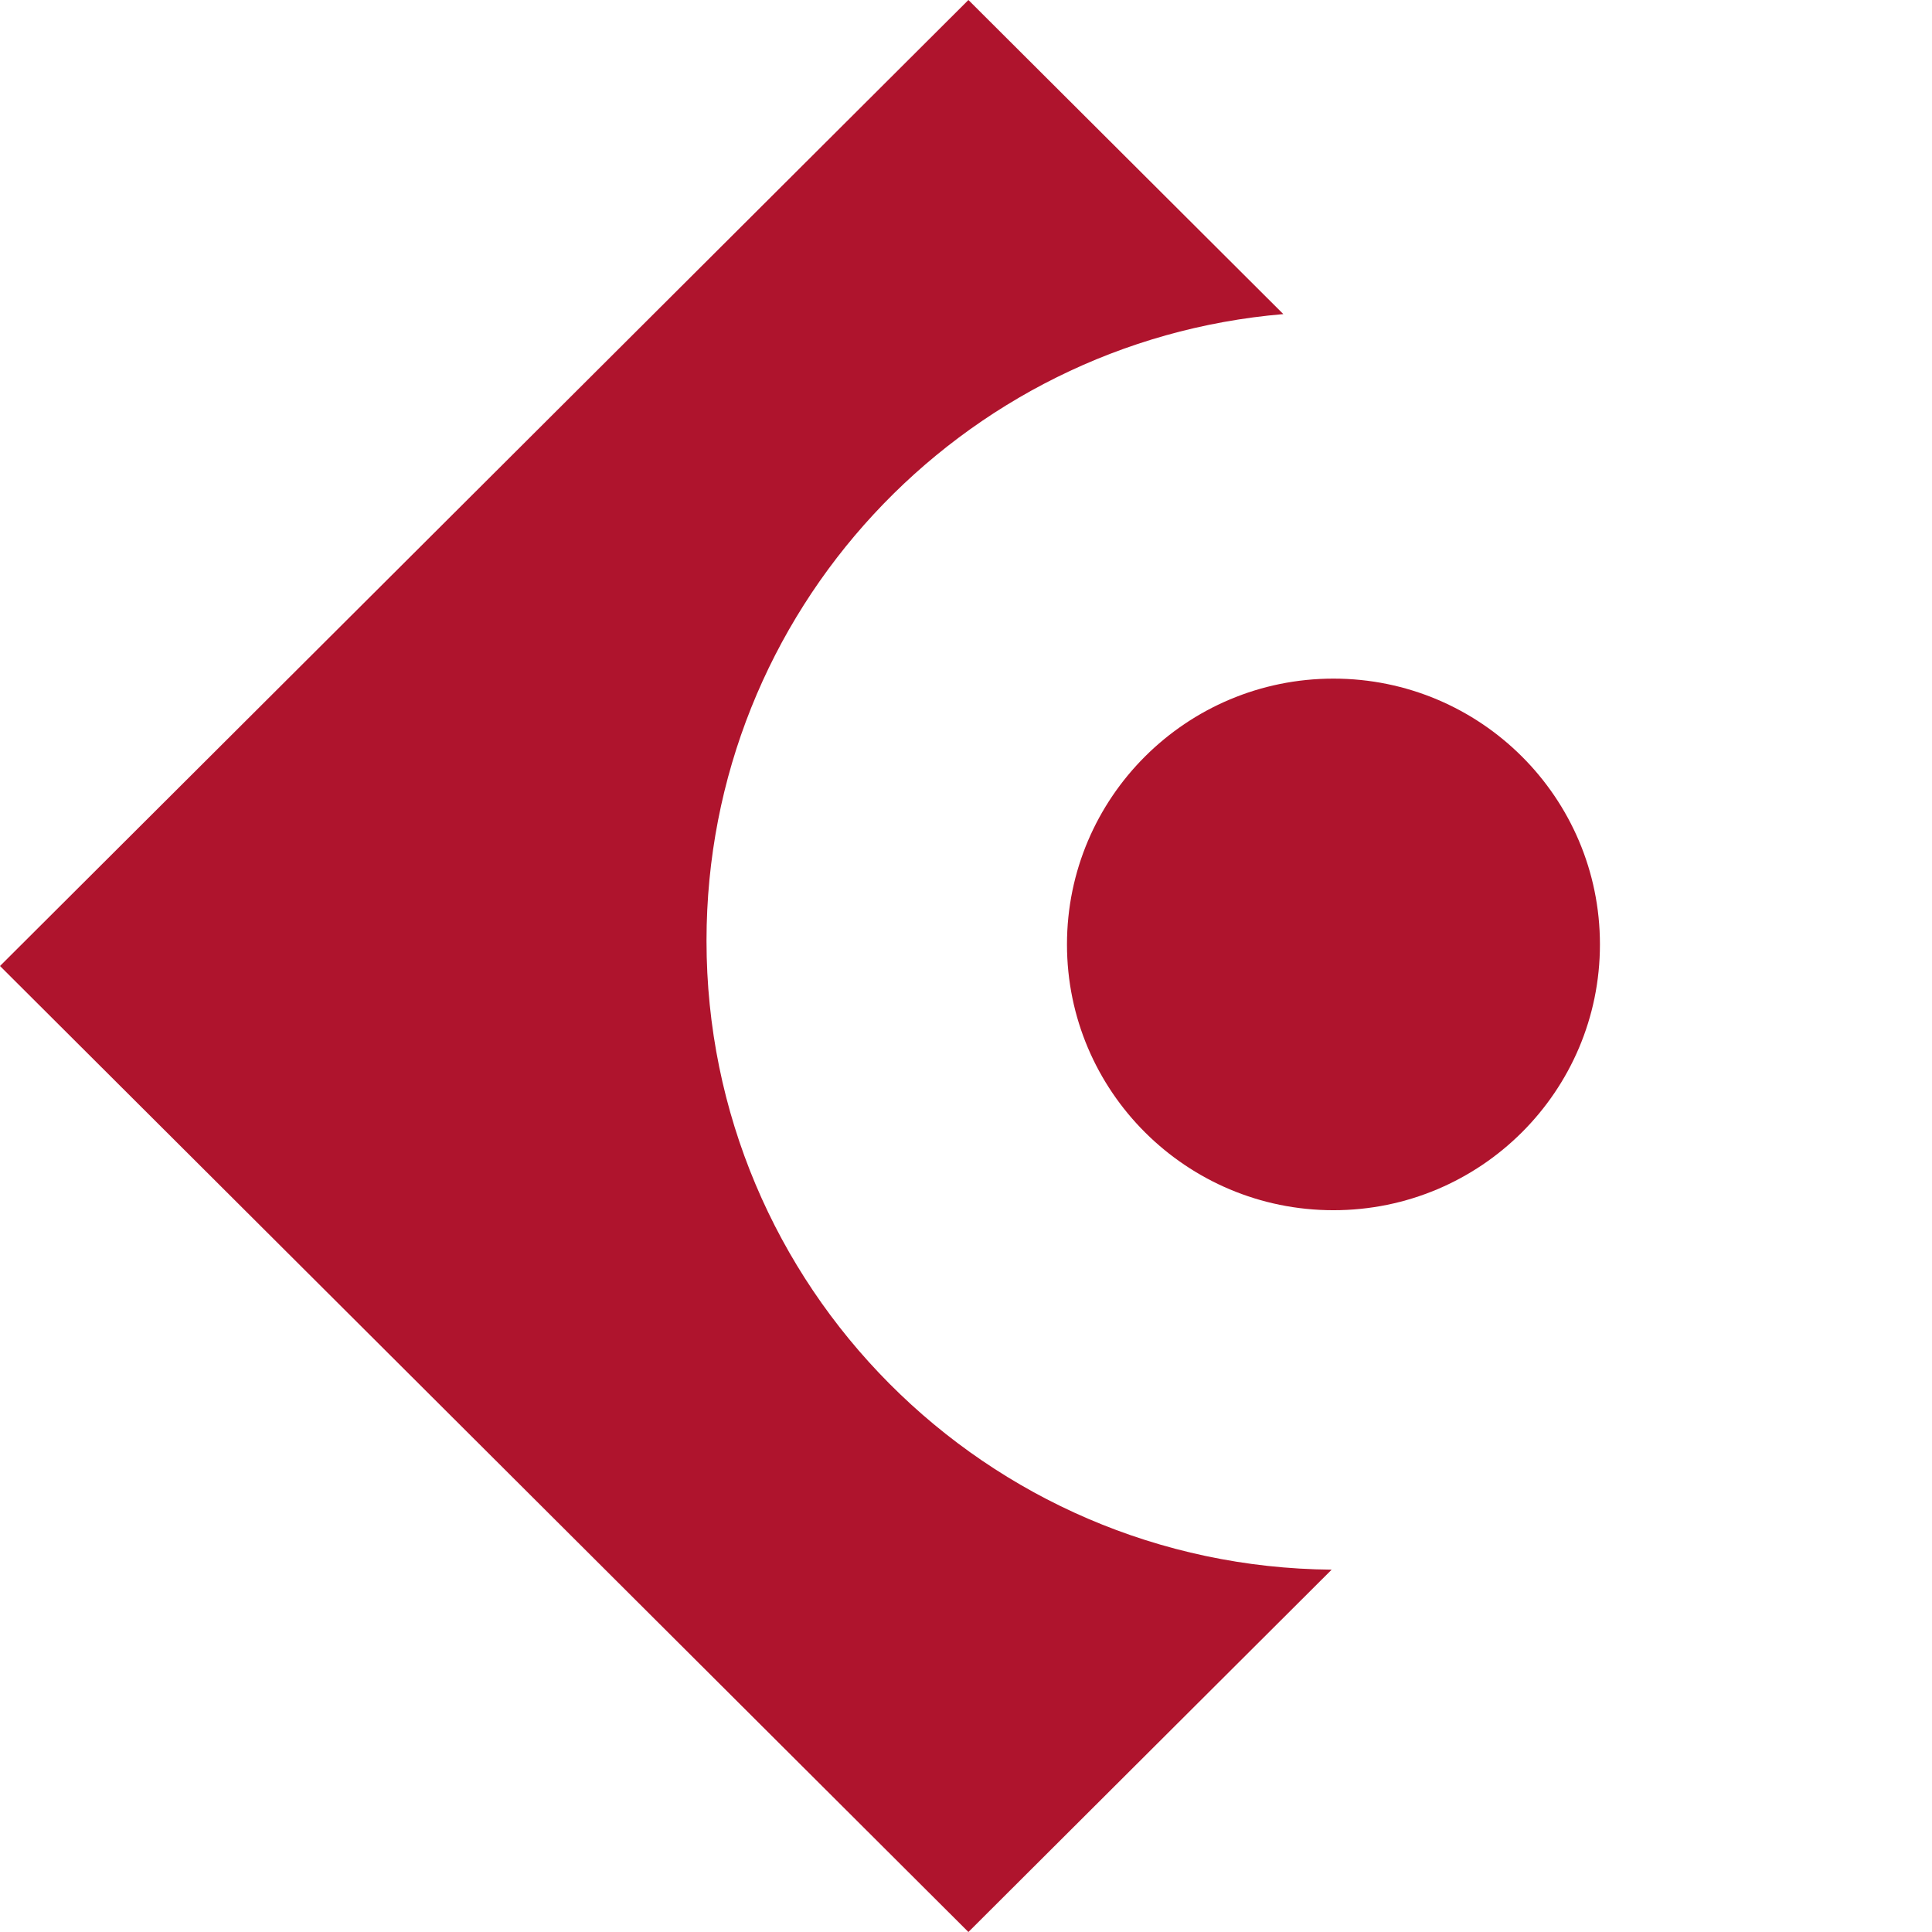 <svg width="64" height="64" viewBox="0 0 64 64" fill="none" xmlns="http://www.w3.org/2000/svg">
<path d="M44.113 51.997L32.08 64L0 32L32.08 0L42.512 10.405C31.81 11.309 23.404 20.254 23.404 31.163C23.404 42.611 32.66 51.9 44.113 51.997ZM44.173 22.48C39.298 22.48 35.345 26.423 35.345 31.285C35.345 36.148 39.298 40.09 44.173 40.09C49.047 40.09 53 36.148 53 31.285C53 26.423 49.047 22.48 44.173 22.48Z" fill="#AF142D"/>
</svg>
